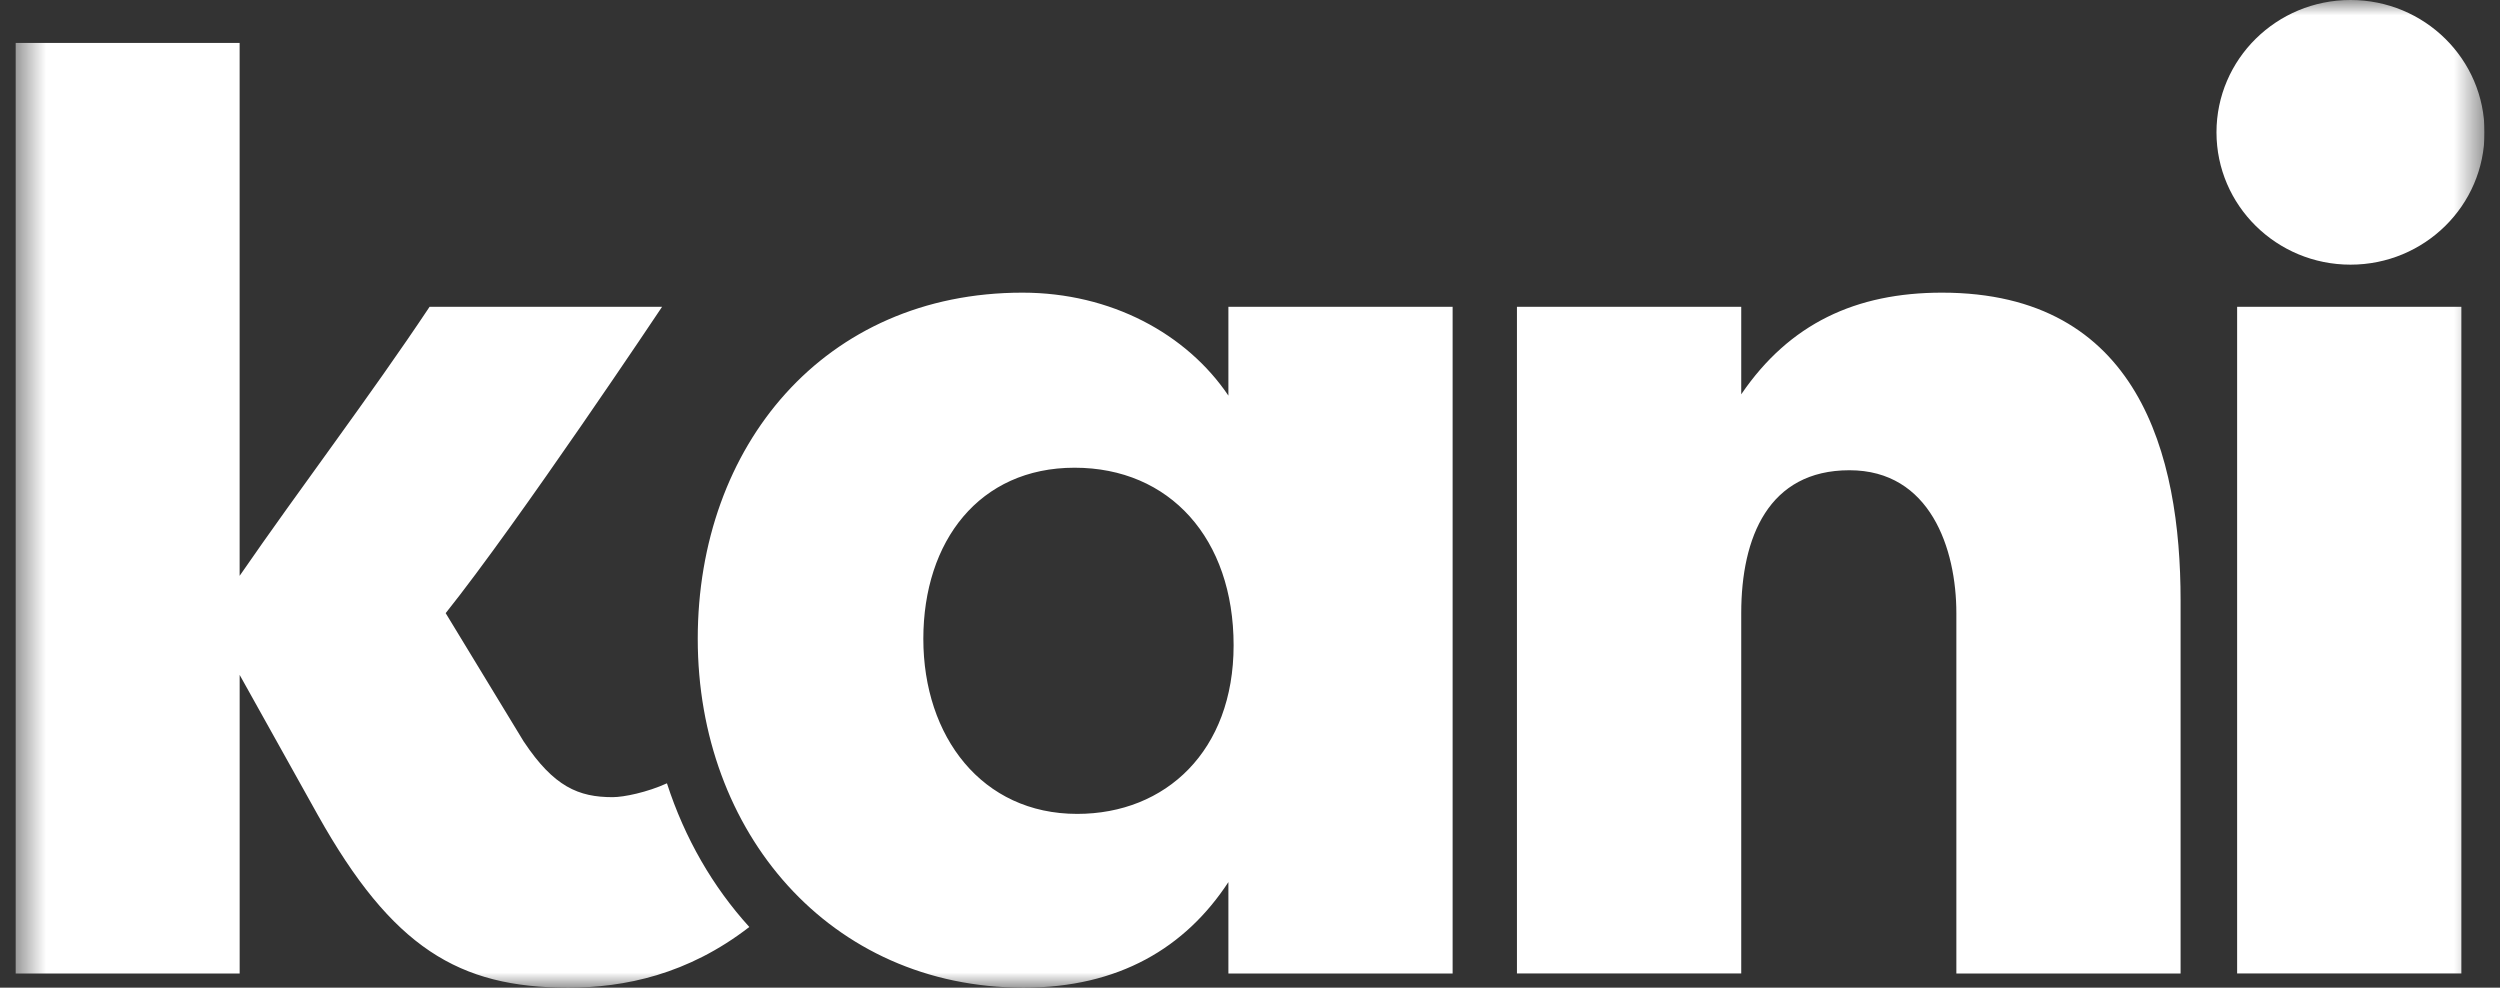 <svg width="81" height="32" viewBox="0 0 81 32" fill="none" xmlns="http://www.w3.org/2000/svg">
<rect x="0" y="0" width="81" height="32" fill="#333333" stroke="none"/>
<g clip-path="url(#clip0_96_3302)">
<mask id="mask0_96_3302" style="mask-type:luminance" maskUnits="userSpaceOnUse" x="0" y="0" width="81" height="32">
<path d="M80.5 0H0.5V32H80.5V0Z" fill="white"/>
</mask>
<g mask="url(#mask0_96_3302)">
<path d="M79.748 9.94H72.483V31.541H79.748V9.94ZM16.974 24.035L14.44 19.866C16.805 16.905 21.451 9.941 21.451 9.941H13.918C11.974 12.86 9.749 15.779 7.764 18.657V1.392H0.5V31.542H7.765V21.867L10.3 26.412C12.708 30.707 14.862 32 18.411 32C20.233 32 22.287 31.575 24.278 30.034C23.099 28.736 22.186 27.163 21.609 25.379C20.972 25.67 20.214 25.828 19.847 25.828C18.75 25.828 17.946 25.494 16.975 24.034M39.969 20.907C39.969 24.328 37.772 26.37 34.9 26.37C31.816 26.37 29.916 23.868 29.916 20.699C29.916 17.531 31.733 15.154 34.816 15.154C37.899 15.154 39.969 17.448 39.969 20.909M39.8 31.542H47.065V9.94H39.8V12.818C38.448 10.816 35.998 9.482 33.126 9.482C26.705 9.482 22.607 14.444 22.607 20.699C22.607 26.955 26.873 32 33.167 32C36.251 32 38.406 30.707 39.8 28.58V31.541V31.542ZM63.386 31.542H70.651V19.448C70.651 14.736 69.3 9.482 62.92 9.482C60.132 9.482 57.978 10.483 56.416 12.776V9.94H49.149V31.541H56.416V19.865C56.416 17.405 57.303 15.236 59.922 15.236C62.54 15.236 63.386 17.779 63.386 19.865V31.541V31.542ZM80.5 4.287C80.5 1.92 78.555 0 76.157 0C73.759 0 71.814 1.92 71.814 4.287C71.814 6.655 73.759 8.575 76.157 8.575C78.555 8.575 80.5 6.655 80.5 4.287Z" fill="white"/>
</g>
</g>
<defs>
<clipPath id="clip0_96_3302">
<rect width="80" height="32" fill="white" transform="translate(0.5)"/>
</clipPath>
</defs>
</svg>
